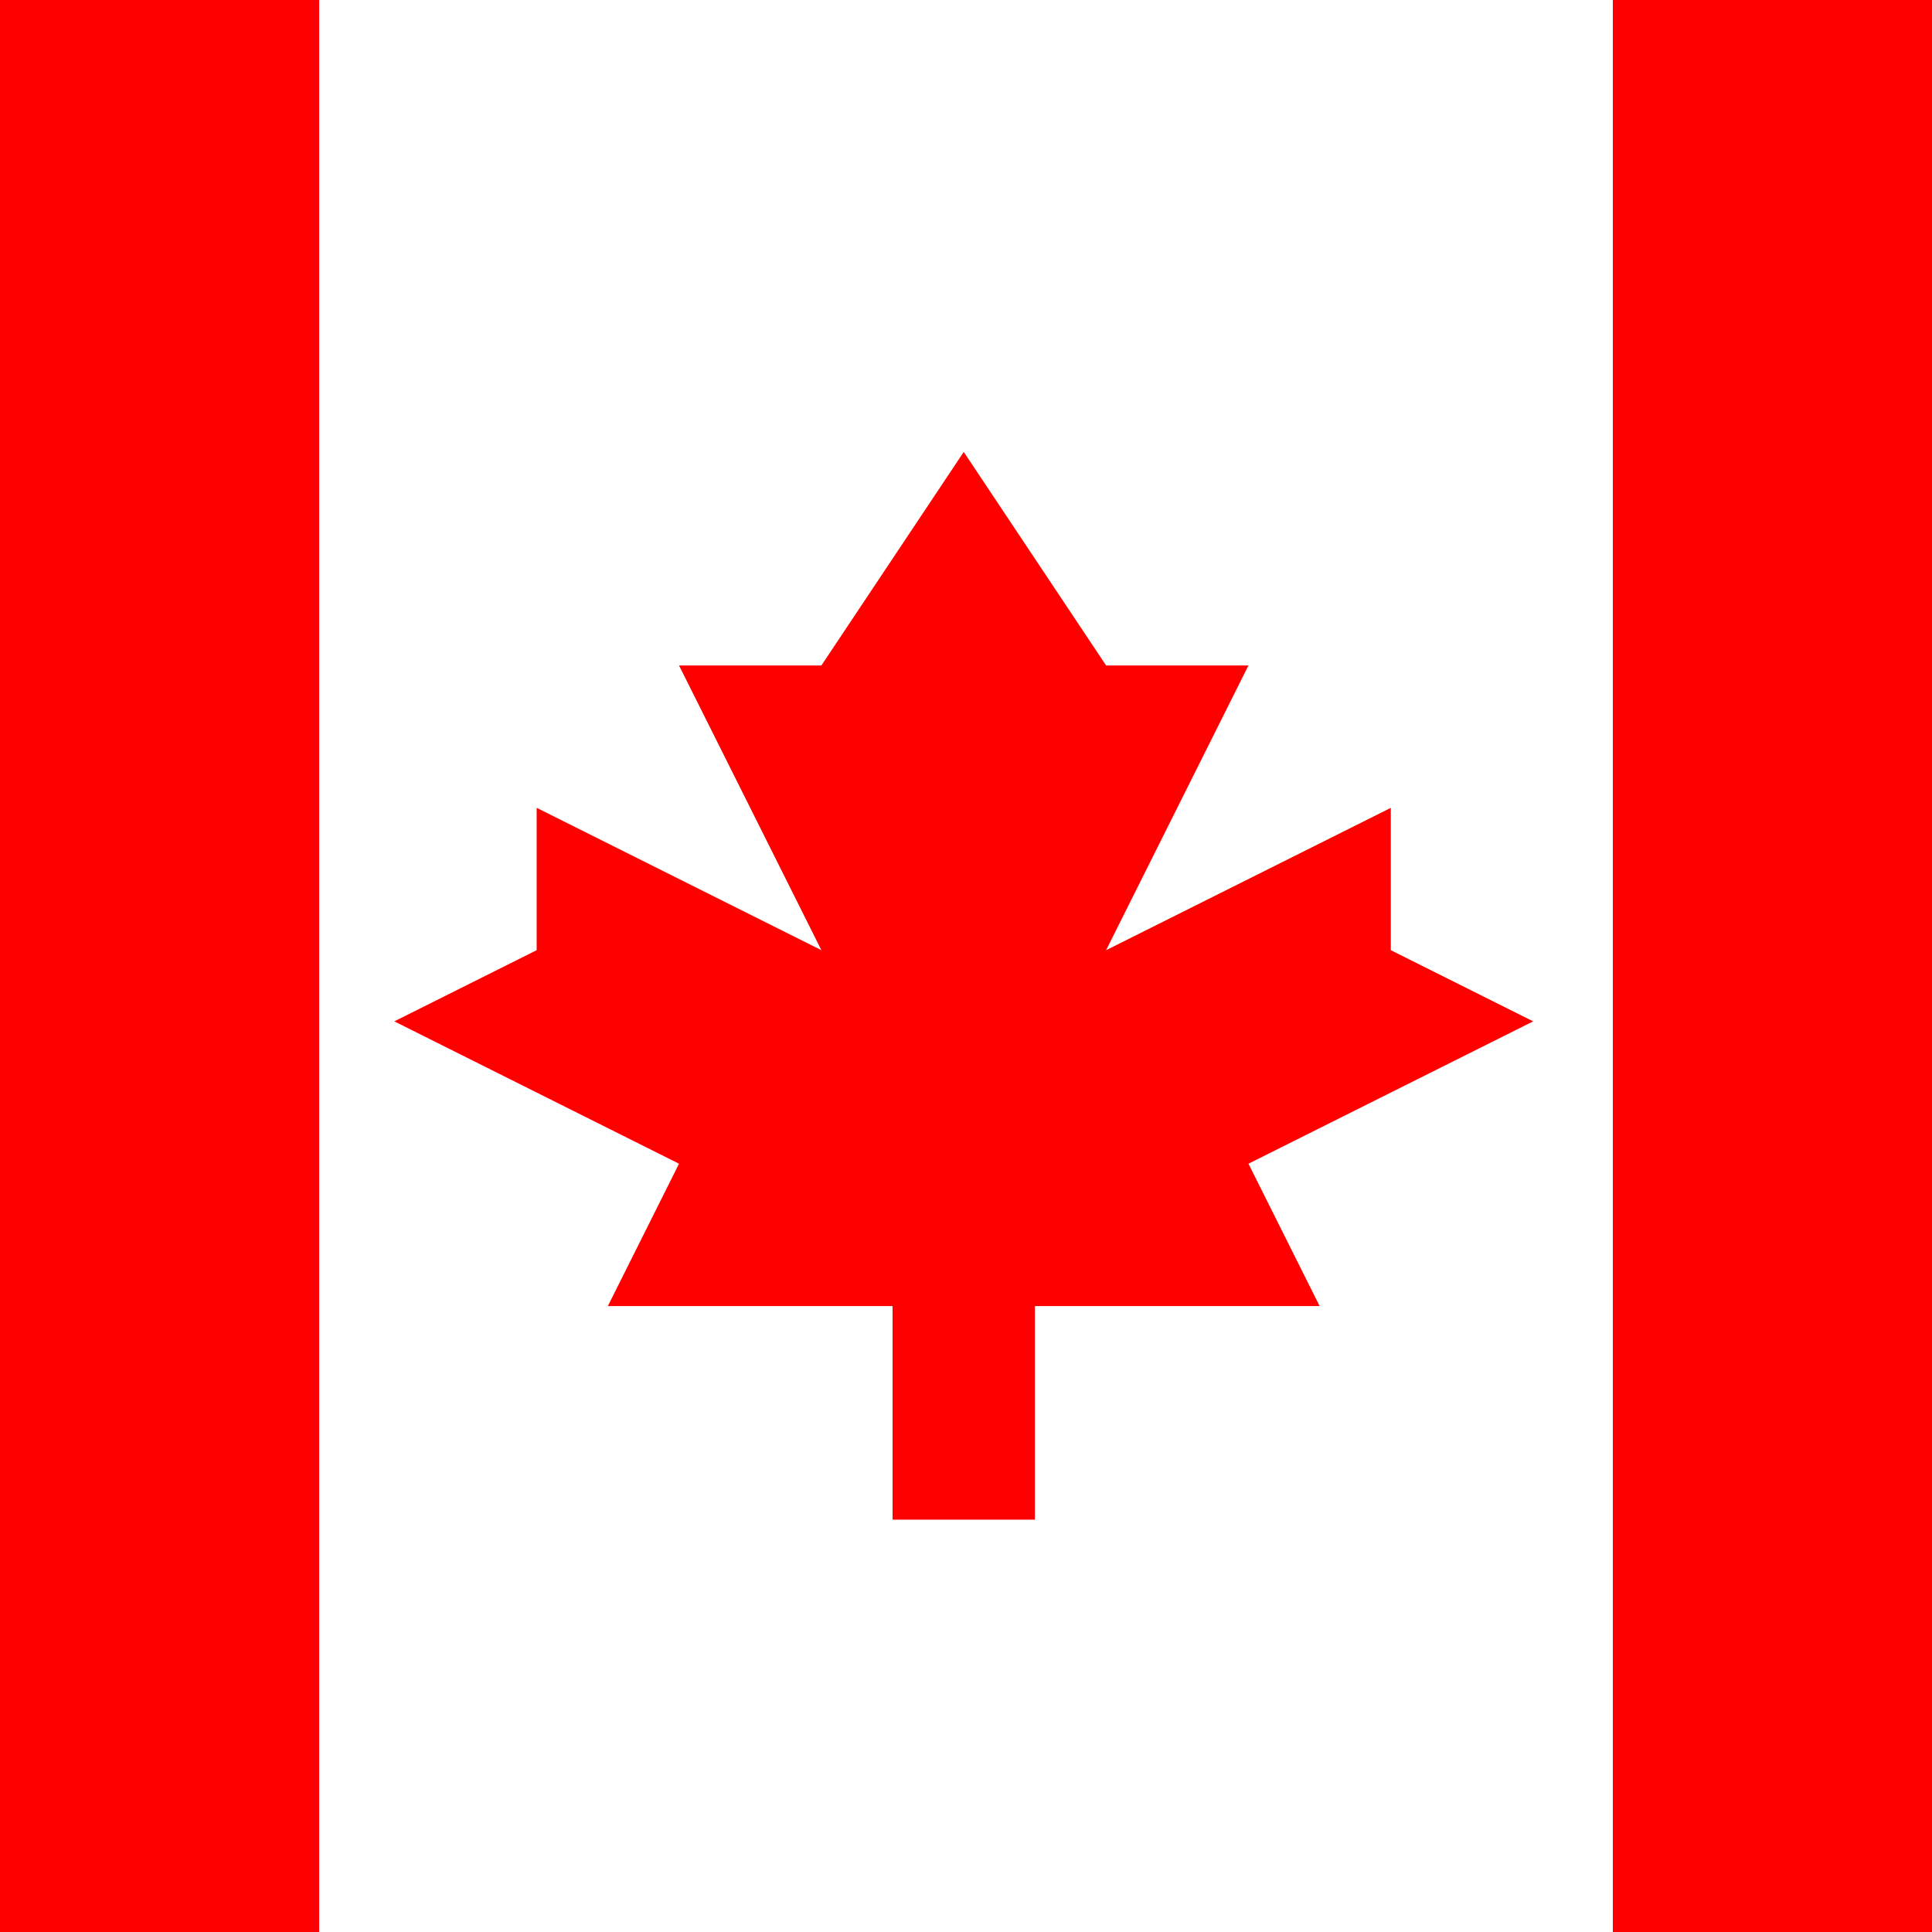 <?xml version="1.0" encoding="utf-8"?>
<svg version="1.1" xmlns="http://www.w3.org/2000/svg" viewBox="85.5 0 342 342">
<rect y="0" fill="#FFFFFF" width="513" height="342"/>
<g fill="#ff0000">
	<rect y="0" width="142" height="342"/>
	<rect x="371" y="0" width="142" height="342"/>
	<polygon points="306.5,206 356.9,180.8 331.7,168.2 331.7,143 281.3,168.2 306.5,117.8 281.3,117.8 256.1,80
		230.9,117.8 205.7,117.8 230.9,168.2 180.5,143 180.5,168.2 155.3,180.8 205.7,206 193.1,231.2 243.5,231.2 243.5,269 268.7,269
		268.7,231.2 319.1,231.2 	"/>
</g>
</svg>
